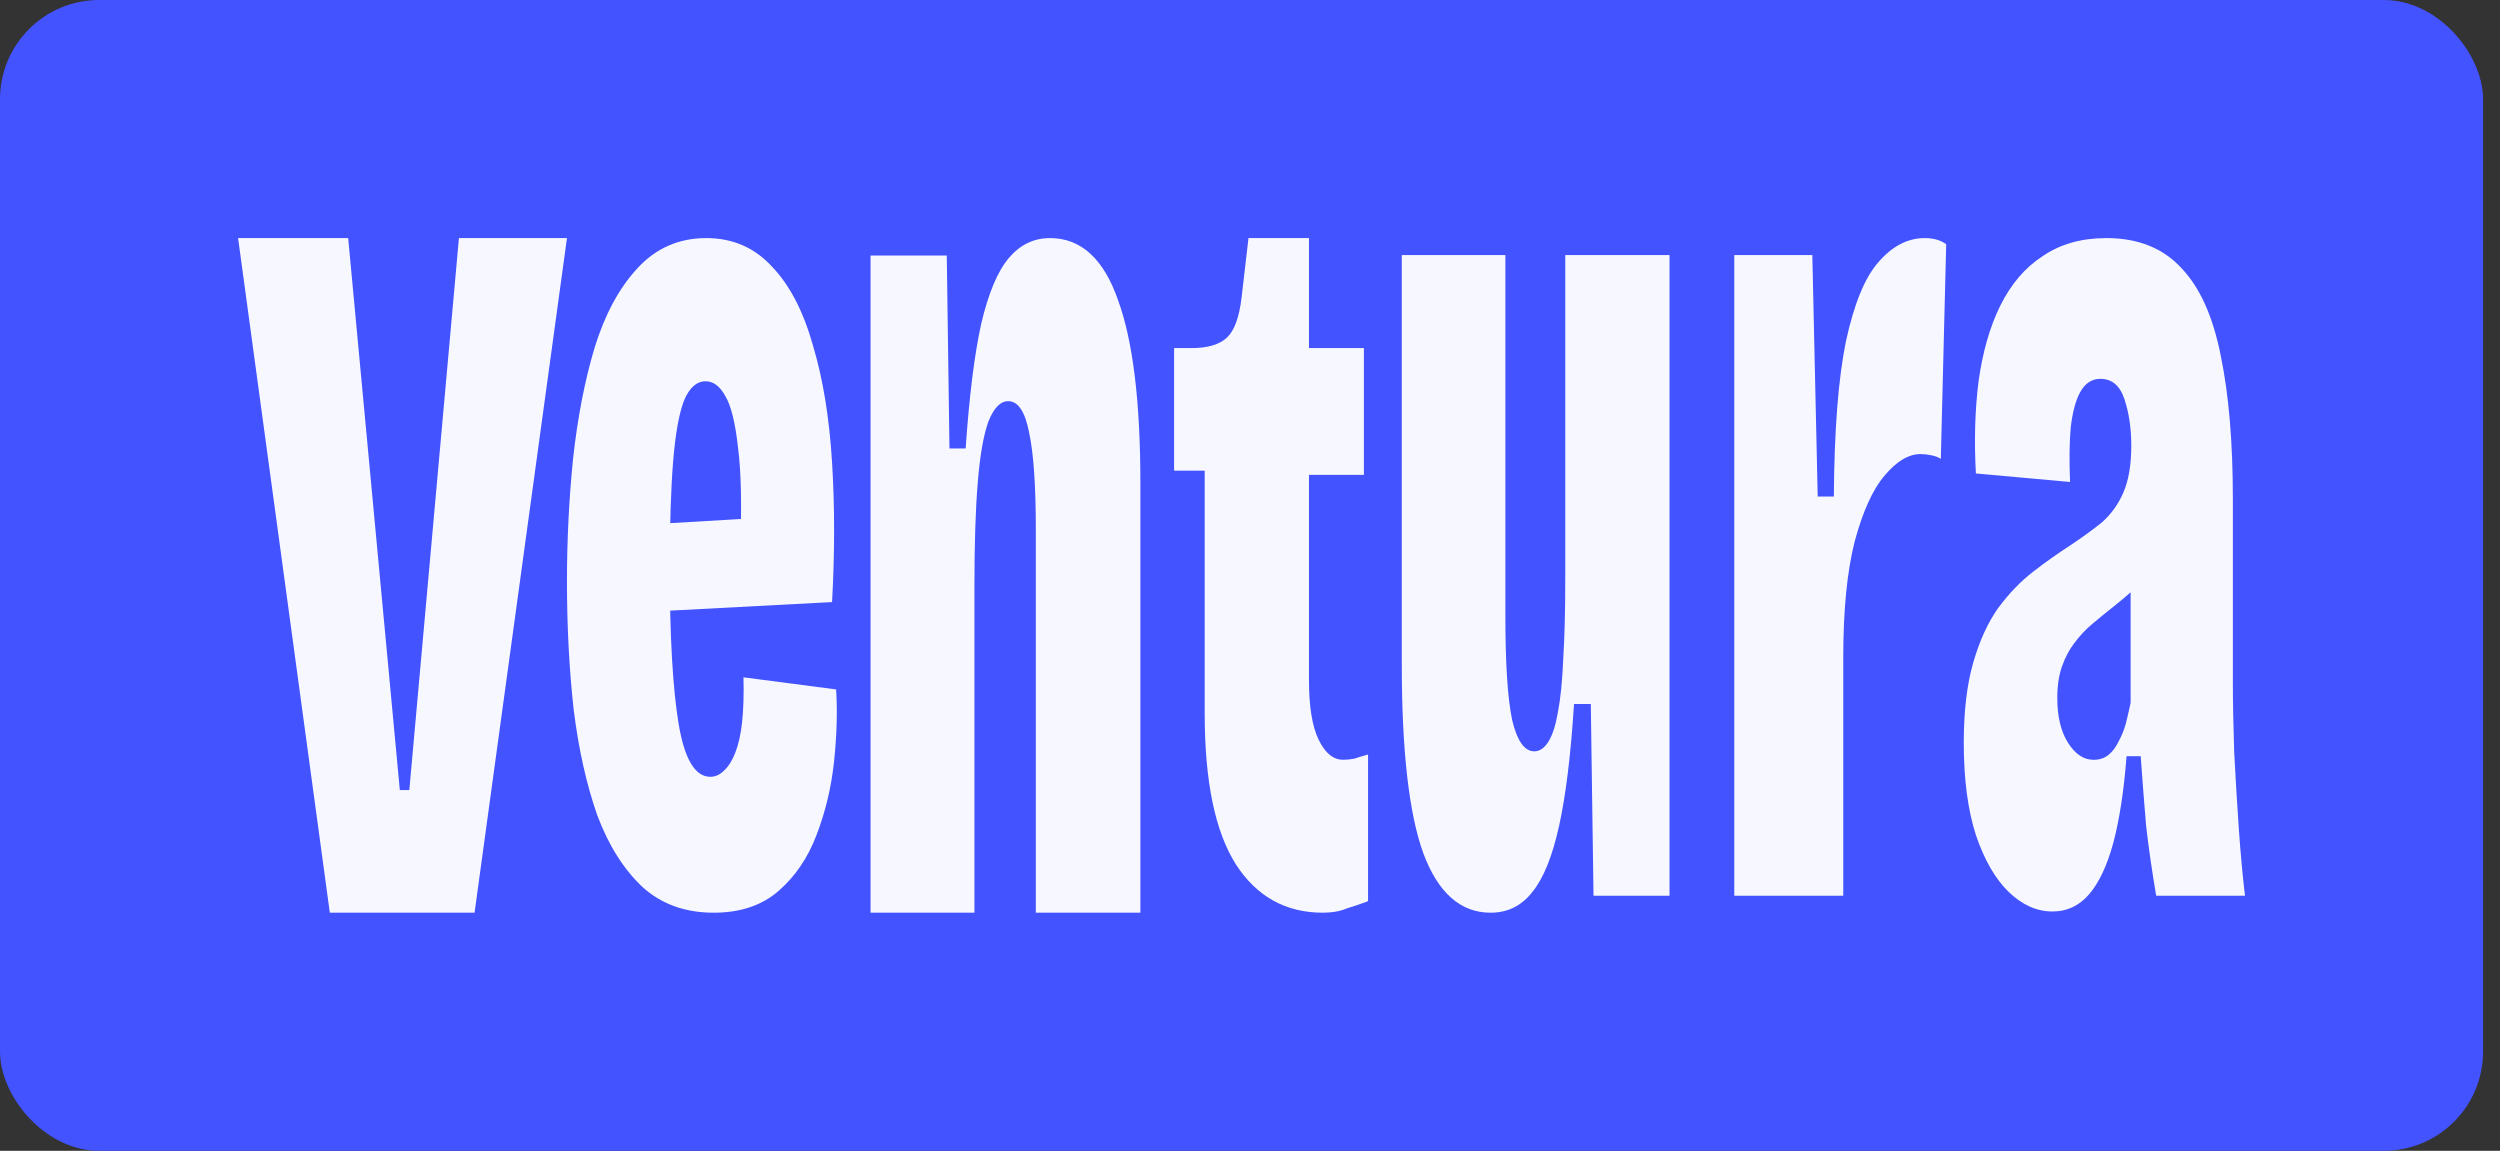 <svg width="126" height="58" viewBox="0 0 126 58" fill="none" xmlns="http://www.w3.org/2000/svg">
<rect x="0" y="0" width="126" height="58" fill="#333333" stroke="none"/>
<rect width="125.147" height="58" rx="5" fill="#4353FF"/>
<path d="M43.875 46V12.878H47.717L47.853 22.602H48.669C48.85 19.967 49.111 17.876 49.451 16.328C49.814 14.781 50.278 13.673 50.845 13.004C51.412 12.335 52.103 12 52.919 12C54.483 12 55.628 13.046 56.353 15.136C57.101 17.186 57.475 20.259 57.475 24.358V46H52.205V26.679C52.205 24.462 52.092 22.831 51.865 21.786C51.661 20.741 51.31 20.218 50.811 20.218C50.426 20.218 50.097 20.552 49.825 21.221C49.576 21.89 49.394 22.915 49.281 24.295C49.168 25.634 49.111 27.39 49.111 29.565V46H43.875Z" fill="#F7F8FF"/>
<path d="M35.971 46C34.54 46 33.347 45.572 32.392 44.716C31.438 43.819 30.677 42.616 30.109 41.108C29.564 39.559 29.166 37.785 28.916 35.788C28.689 33.749 28.575 31.589 28.575 29.306C28.575 27.227 28.677 25.168 28.882 23.13C29.109 21.05 29.473 19.175 29.973 17.504C30.495 15.832 31.211 14.507 32.12 13.529C33.051 12.51 34.21 12 35.597 12C36.937 12 38.051 12.489 38.937 13.468C39.823 14.405 40.505 15.73 40.982 17.442C41.482 19.114 41.8 21.071 41.936 23.313C42.073 25.514 42.073 27.858 41.936 30.345L32.665 30.834V26.432L37.88 26.126L37.301 27.899C37.392 25.576 37.358 23.802 37.199 22.579C37.062 21.315 36.846 20.439 36.551 19.95C36.278 19.46 35.949 19.216 35.562 19.216C35.108 19.216 34.744 19.542 34.472 20.194C34.222 20.846 34.04 21.866 33.926 23.252C33.813 24.638 33.756 26.432 33.756 28.633C33.756 32.058 33.904 34.667 34.199 36.46C34.495 38.254 35.029 39.151 35.801 39.151C36.051 39.151 36.278 39.049 36.483 38.845C36.71 38.642 36.903 38.336 37.062 37.928C37.221 37.52 37.335 37.011 37.403 36.399C37.471 35.747 37.494 34.993 37.471 34.137L42.141 34.748C42.209 35.849 42.175 37.052 42.039 38.356C41.902 39.661 41.607 40.904 41.152 42.086C40.721 43.228 40.084 44.166 39.244 44.899C38.403 45.633 37.312 46 35.971 46Z" fill="#F7F8FF"/>
<path d="M16.623 46L12 12H17.548L20.151 39.818H20.63L23.13 12H28.575L23.918 46H16.623Z" fill="#F7F8FF"/>
<path d="M66.673 46C64.804 46 63.344 45.191 62.293 43.571C61.242 41.917 60.717 39.383 60.717 35.969V23.721H59.175V17.544H60.051C60.868 17.544 61.464 17.367 61.838 17.015C62.211 16.664 62.457 15.995 62.574 15.009L62.924 12H65.972V17.544H68.74V23.932H65.972V34.279C65.972 35.617 66.135 36.62 66.463 37.289C66.79 37.958 67.198 38.292 67.689 38.292C67.876 38.292 68.062 38.274 68.249 38.239C68.46 38.169 68.693 38.098 68.95 38.028V45.419C68.576 45.56 68.214 45.683 67.864 45.789C67.537 45.93 67.14 46 66.673 46Z" fill="#F7F8FF"/>
<path d="M75.126 46C73.611 46 72.481 45.001 71.735 43.004C71.012 41.006 70.65 37.826 70.65 33.464V12.856H75.871V31.079C75.871 33.444 75.984 35.176 76.21 36.277C76.459 37.337 76.832 37.867 77.329 37.867C77.6 37.867 77.838 37.704 78.041 37.378C78.245 37.052 78.403 36.562 78.516 35.91C78.652 35.217 78.742 34.32 78.787 33.219C78.855 32.119 78.889 30.794 78.889 29.245V12.856H84.144V45.144H80.313L80.177 35.482H79.33C79.171 38.01 78.923 40.048 78.584 41.597C78.245 43.146 77.793 44.267 77.228 44.96C76.685 45.654 75.984 46 75.126 46Z" fill="#F7F8FF"/>
<path d="M87.408 45.144V12.856H91.341L91.612 25.025H92.426C92.448 21.682 92.652 19.073 93.036 17.198C93.443 15.322 93.985 13.998 94.663 13.223C95.364 12.408 96.144 12 97.003 12C97.184 12 97.365 12.02 97.545 12.061C97.726 12.102 97.907 12.184 98.088 12.306L97.817 23.13C97.704 23.048 97.545 22.987 97.342 22.946C97.139 22.905 96.958 22.885 96.799 22.885C96.189 22.885 95.579 23.252 94.969 23.986C94.381 24.679 93.884 25.779 93.477 27.288C93.093 28.796 92.9 30.753 92.9 33.158V45.144H87.408Z" fill="#F7F8FF"/>
<path d="M103.45 45.939C102.659 45.939 101.924 45.613 101.246 44.96C100.568 44.308 100.014 43.35 99.585 42.086C99.178 40.822 98.974 39.273 98.974 37.439C98.974 35.849 99.132 34.504 99.449 33.403C99.765 32.302 100.184 31.385 100.703 30.651C101.246 29.917 101.834 29.306 102.466 28.817C103.099 28.327 103.732 27.879 104.365 27.471C104.975 27.064 105.507 26.676 105.959 26.309C106.411 25.902 106.761 25.413 107.01 24.842C107.281 24.23 107.417 23.435 107.417 22.457C107.417 21.601 107.304 20.826 107.078 20.133C106.851 19.44 106.445 19.093 105.857 19.093C105.427 19.093 105.088 19.318 104.84 19.766C104.614 20.174 104.456 20.765 104.365 21.54C104.297 22.314 104.286 23.231 104.331 24.291L99.585 23.863C99.494 22.192 99.539 20.643 99.72 19.216C99.924 17.748 100.285 16.484 100.805 15.425C101.348 14.324 102.06 13.488 102.941 12.917C103.823 12.306 104.896 12 106.162 12C107.767 12 109.033 12.51 109.959 13.529C110.886 14.507 111.542 15.975 111.926 17.932C112.333 19.889 112.536 22.294 112.536 25.148V34.32C112.536 35.38 112.559 36.583 112.604 37.928C112.672 39.233 112.751 40.537 112.841 41.842C112.932 43.105 113.034 44.206 113.147 45.144H108.671C108.445 43.799 108.276 42.616 108.162 41.597C108.072 40.537 107.982 39.375 107.891 38.111H107.179C107.044 39.864 106.818 41.332 106.501 42.514C106.185 43.656 105.778 44.512 105.281 45.083C104.783 45.654 104.173 45.939 103.45 45.939ZM105.518 38.295C105.812 38.295 106.06 38.213 106.264 38.05C106.467 37.887 106.637 37.663 106.772 37.378C106.931 37.092 107.055 36.787 107.145 36.46C107.236 36.093 107.315 35.747 107.383 35.421V27.777L108.569 28.511C108.276 28.959 107.948 29.346 107.586 29.673C107.224 29.999 106.863 30.305 106.501 30.59C106.139 30.875 105.789 31.161 105.45 31.446C105.111 31.731 104.806 32.058 104.535 32.425C104.286 32.751 104.083 33.138 103.924 33.586C103.766 34.035 103.687 34.565 103.687 35.176C103.687 36.114 103.868 36.868 104.23 37.439C104.591 38.01 105.021 38.295 105.518 38.295Z" fill="#F7F8FF"/>
</svg>
